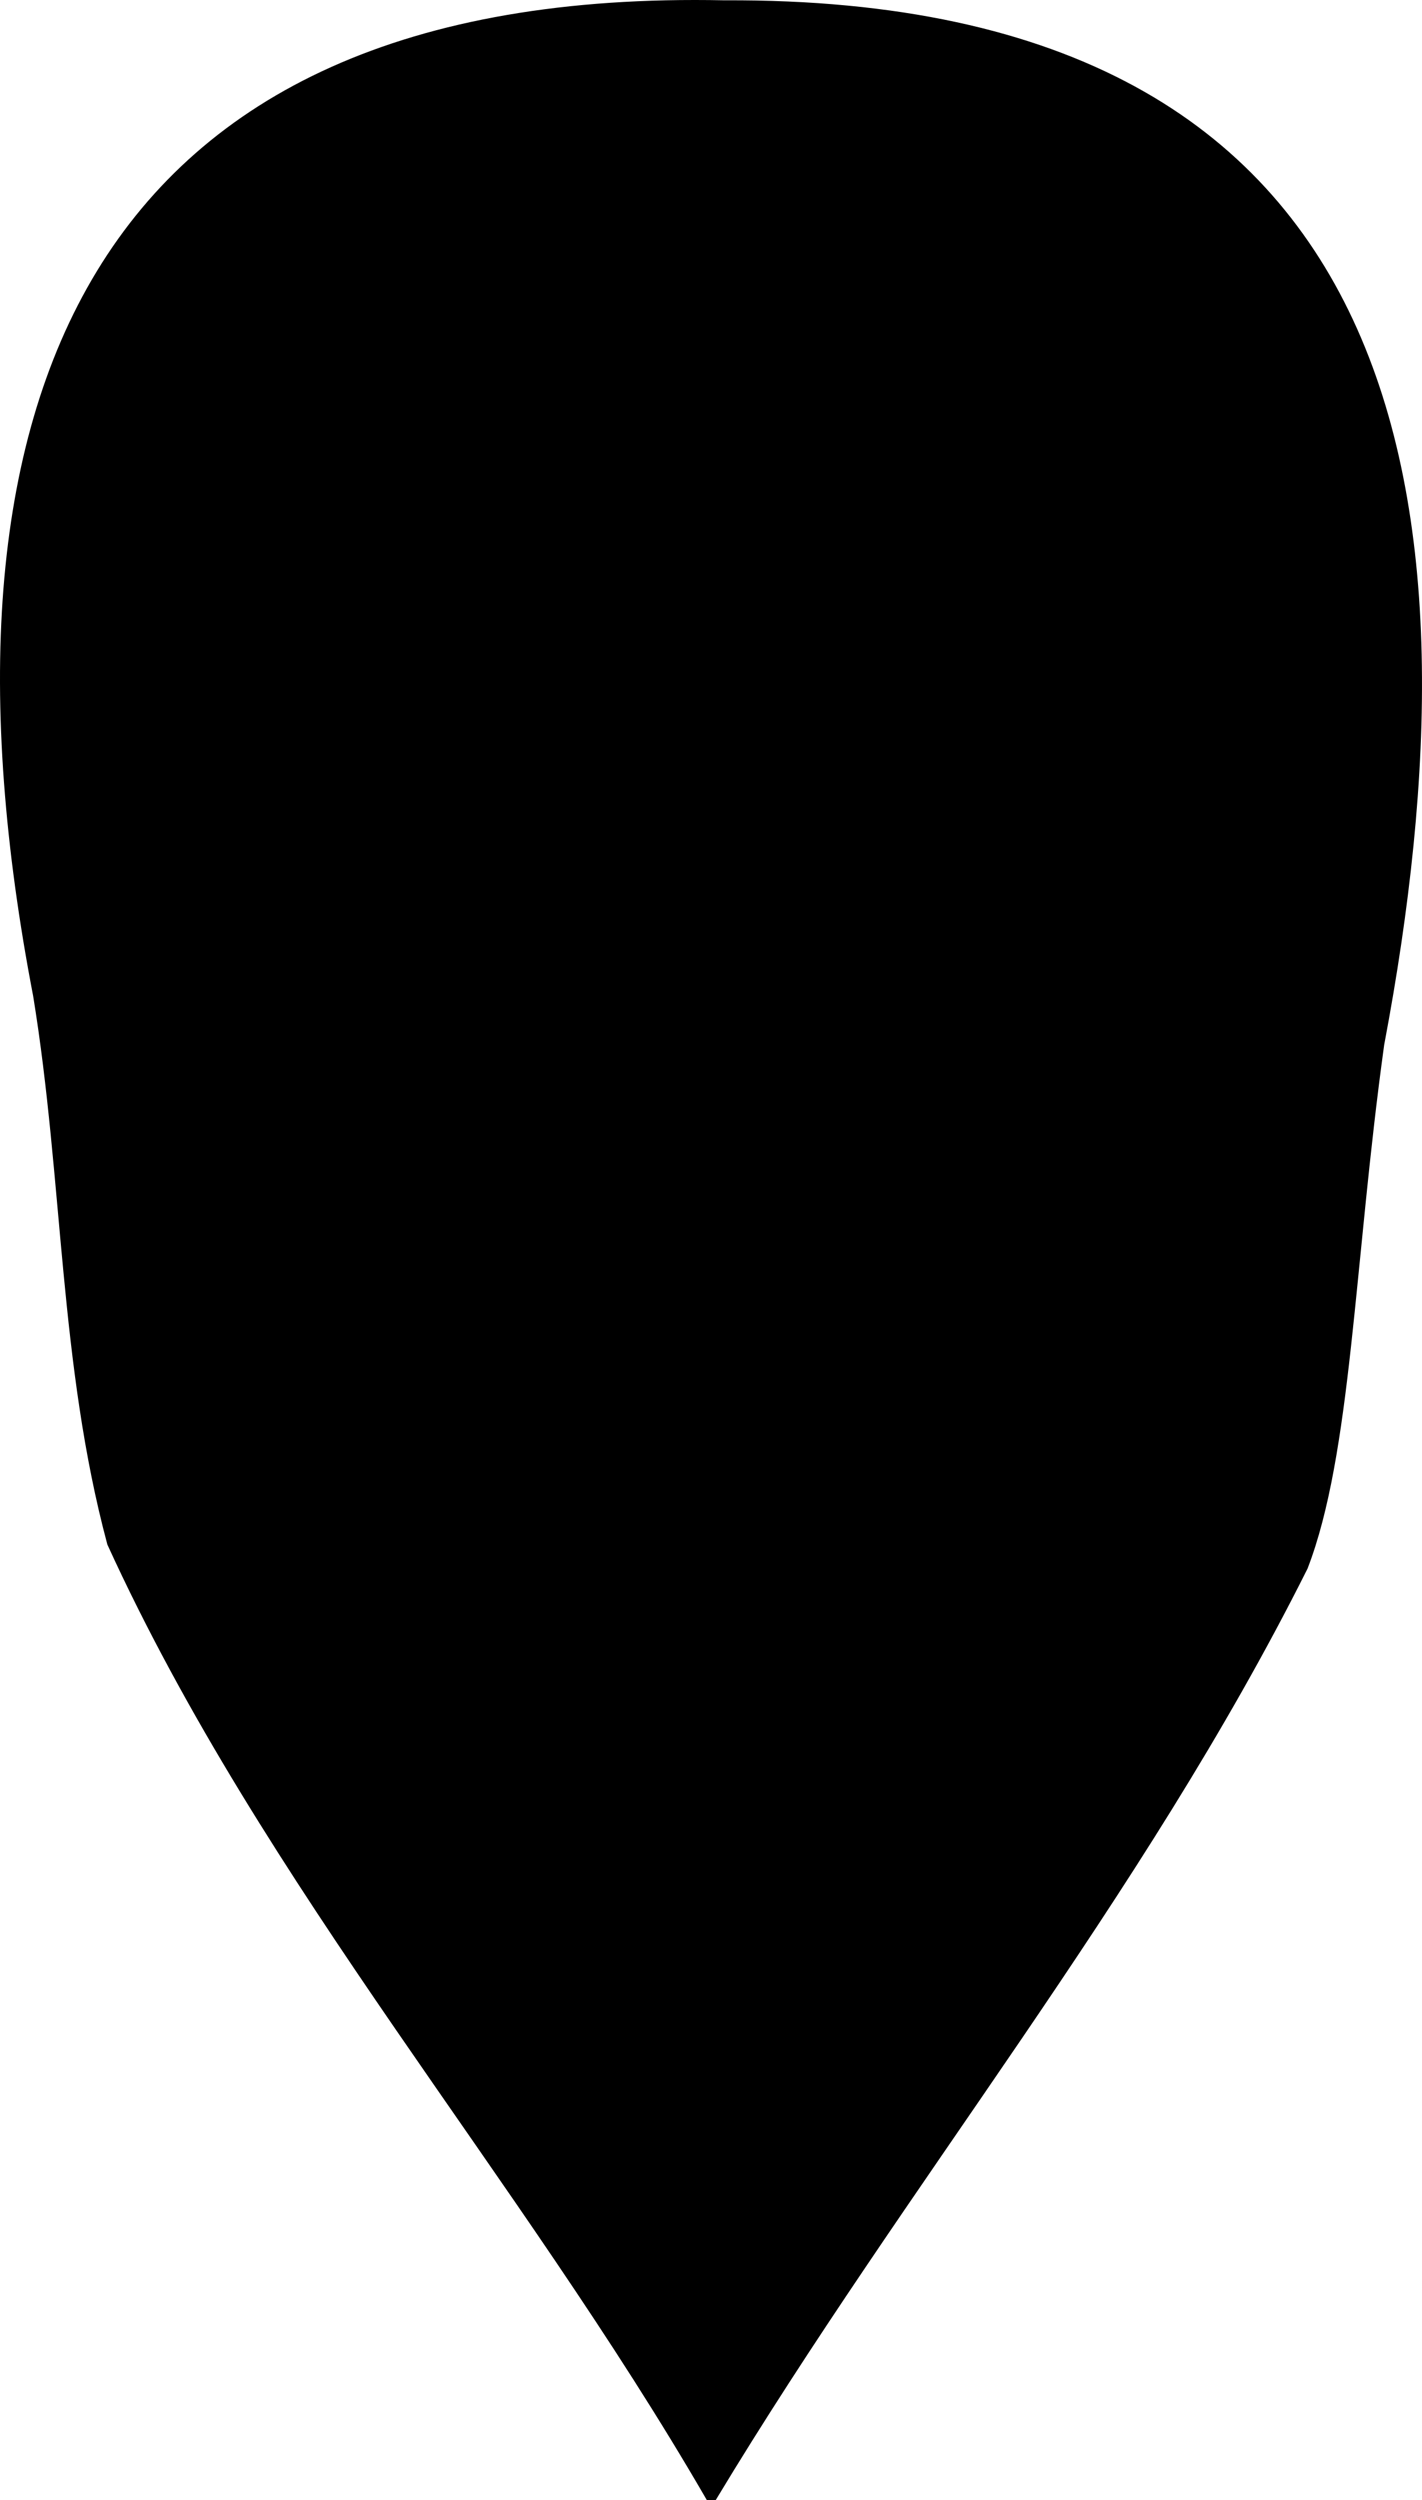 <svg xmlns="http://www.w3.org/2000/svg" width="472.792" height="831.236" viewBox="0 0 472.792 831.236">
  <g id="Layer_2" data-name="Layer 2">
    <g id="Objects">
      <path d="M237.941,831.236h-2.909C172.684,723.397,87.647,627.263,35.702,513.53,19.6,453.534,21.056,392.624,11.017,331.11-26.835,134.253,28.831-4.355,240.852.105,471.8-1.048,494.016,168.545,460.219,347.379c-10.075,72.89-10.799,136.121-25.481,174.133C379.876,631.163,301.137,726.306,237.941,831.236Z"/>
    </g>
  </g>
</svg>
